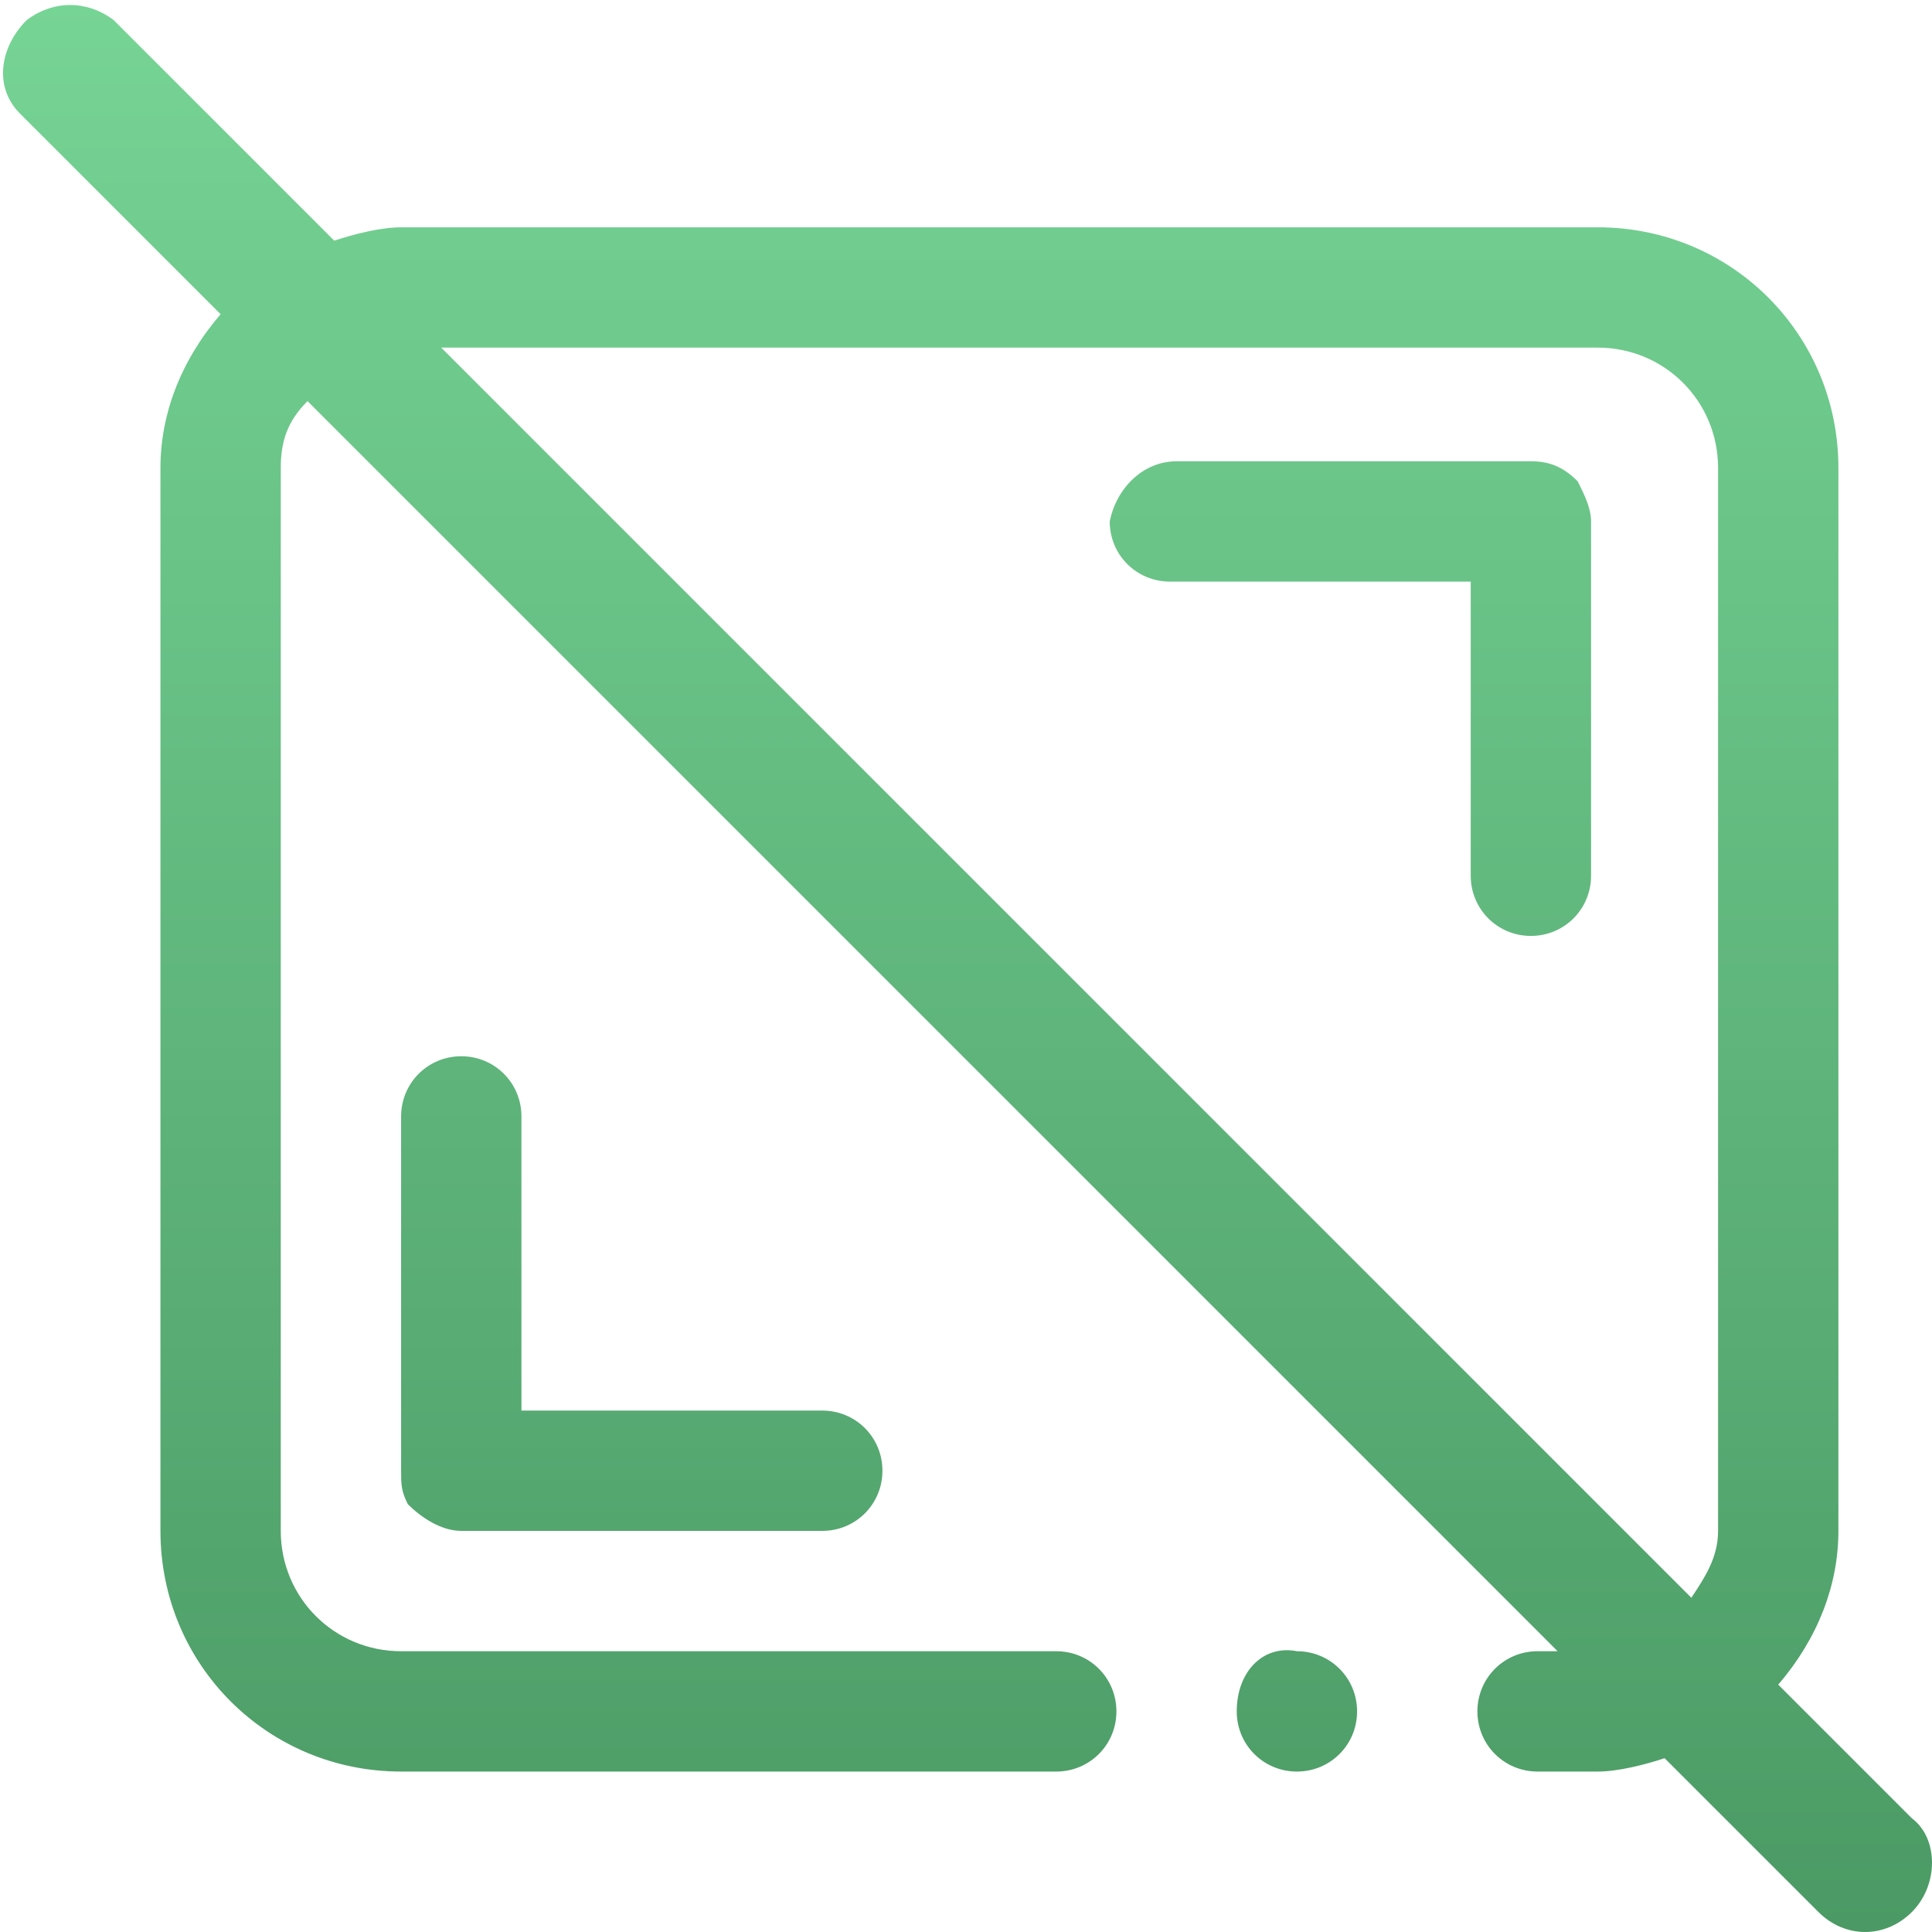 <?xml version="1.0" encoding="utf-8"?>
<!-- Generator: Adobe Illustrator 24.0.0, SVG Export Plug-In . SVG Version: 6.00 Build 0)  -->
<svg version="1.1" id="wew" xmlns="http://www.w3.org/2000/svg" xmlns:xlink="http://www.w3.org/1999/xlink" x="0px" y="0px"
	 viewBox="0 0 28.9 28.9" style="enable-background:new 0 0 28.9 28.9;" xml:space="preserve">
<style type="text/css">
	.st0{fill-rule:evenodd;clip-rule:evenodd;fill:url(#jieping_1_);}
</style>
<linearGradient id="jieping_1_" gradientUnits="userSpaceOnUse" x1="1175.043" y1="-1450.431" x2="1175.043" y2="-1421.551" gradientTransform="matrix(1 0 0 -1 -1160.56 -1421.56)">
	<stop  offset="0" style="stop-color:#4B9A65"/>
	<stop  offset="1" style="stop-color:#76D495"/>
</linearGradient>
<path id="jieping" class="st0" d="M6.9,15.8L6.9,15.8c0.5,0,0.9,0.4,0.9,0.9v4.4h4.5c0.5,0,0.9,0.4,0.9,0.9v0c0,0.5-0.4,0.9-0.9,0.9
	H7c0,0-0.1,0-0.1,0h0c-0.3,0-0.6-0.2-0.8-0.4C6,22.3,6,22.2,6,22v0c0,0,0-0.1,0-0.1v-5.2C6,16.2,6.4,15.8,6.9,15.8z M28.6,28.6
	c-0.4,0.4-1,0.4-1.4,0l-2.3-2.3c-0.3,0.1-0.7,0.2-1,0.2H23v0c-0.5,0-0.9-0.4-0.9-0.9s0.4-0.9,0.9-0.9h0.3L4.6,6
	C4.3,6.3,4.2,6.6,4.2,7v15.9c0,1,0.8,1.8,1.8,1.8h9.8c0.5,0,0.9,0.4,0.9,0.9s-0.4,0.9-0.9,0.9v0H6c-2,0-3.6-1.6-3.6-3.6V7
	c0-0.8,0.3-1.6,0.9-2.3l-3-3C-0.1,1.3,0,0.7,0.4,0.3C0.8,0,1.3,0,1.7,0.3L5,3.6c0.3-0.1,0.7-0.2,1-0.2h17.9c2,0,3.6,1.6,3.6,3.6
	v15.9c0,0.8-0.3,1.6-0.9,2.3l2,2C29,27.5,29,28.2,28.6,28.6C28.6,28.6,28.6,28.6,28.6,28.6L28.6,28.6z M25.7,22.9V7
	c0-1-0.8-1.8-1.8-1.8H6.6l18.7,18.7C25.5,23.6,25.7,23.3,25.7,22.9L25.7,22.9z M17.6,6.9h5.2c0,0,0.1,0,0.1,0h0
	c0.3,0,0.5,0.1,0.7,0.3c0.1,0.2,0.2,0.4,0.2,0.6v5.3c0,0.5-0.4,0.9-0.9,0.9c0,0,0,0,0,0h0c-0.5,0-0.9-0.4-0.9-0.9V8.7h-4.5
	c-0.5,0-0.9-0.4-0.9-0.9v0C16.7,7.3,17.1,6.9,17.6,6.9L17.6,6.9z M19.4,24.7c0.5,0,0.9,0.4,0.9,0.9c0,0.5-0.4,0.9-0.9,0.9
	c-0.5,0-0.9-0.4-0.9-0.9C18.5,25,18.9,24.6,19.4,24.7C19.4,24.6,19.4,24.6,19.4,24.7L19.4,24.7z"/>
</svg>
